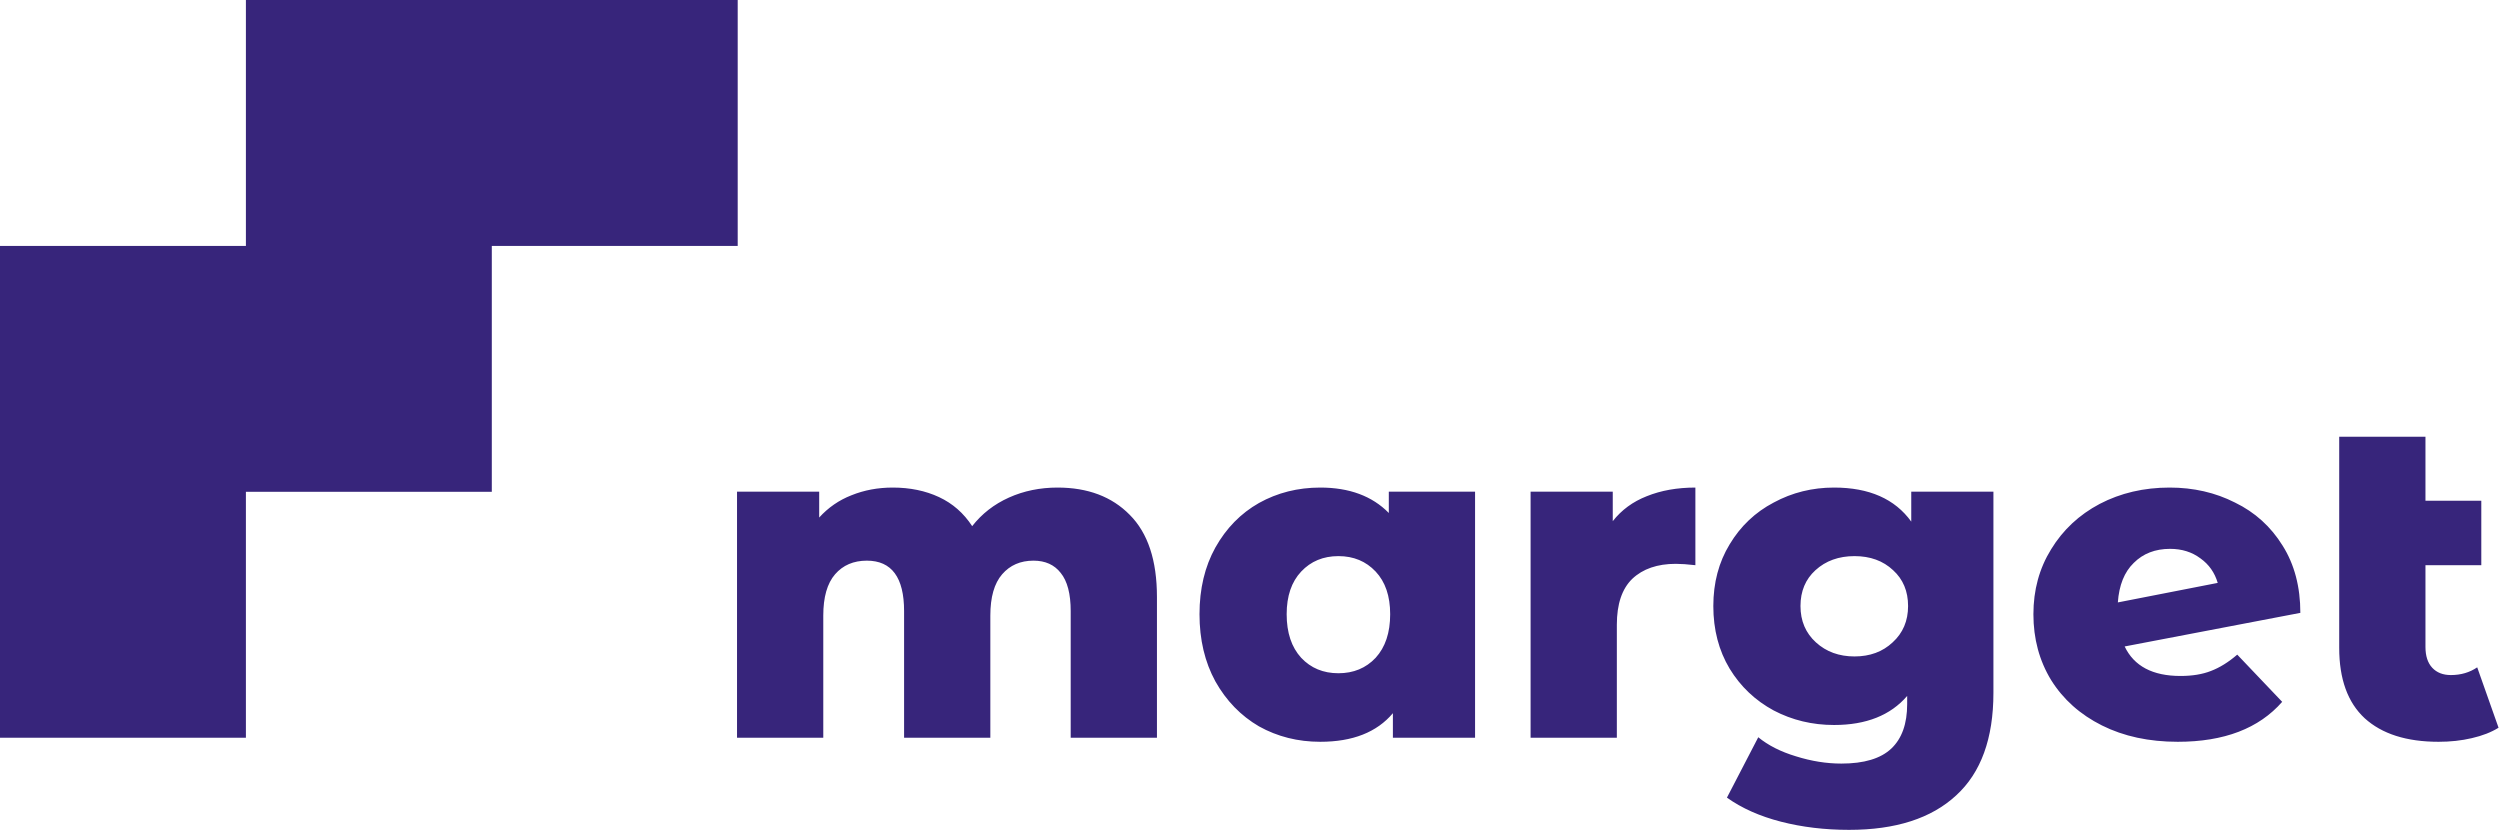 <?xml version="1.0" encoding="UTF-8"?> <svg xmlns="http://www.w3.org/2000/svg" width="793" height="264" viewBox="0 0 793 264" fill="none"> <path fill-rule="evenodd" clip-rule="evenodd" d="M78 0H156H234V78H156V156H78V234H0V156V78H78V0ZM358.344 163.296C352.68 157.536 345.048 154.656 335.448 154.656C329.88 154.656 324.744 155.712 320.04 157.824C315.336 159.936 311.448 162.96 308.376 166.896C305.688 162.768 302.184 159.696 297.864 157.68C293.544 155.664 288.648 154.656 283.176 154.656C278.472 154.656 274.104 155.472 270.072 157.104C266.136 158.64 262.728 160.992 259.848 164.16V155.952H233.784V234H261.144V195.264C261.144 189.408 262.392 185.04 264.888 182.16C267.384 179.28 270.744 177.84 274.968 177.84C282.84 177.84 286.776 183.168 286.776 193.824V234H314.136V195.264C314.136 189.408 315.384 185.04 317.88 182.16C320.376 179.28 323.688 177.84 327.816 177.84C331.56 177.84 334.44 179.136 336.456 181.728C338.568 184.32 339.624 188.352 339.624 193.824V234H366.984V189.36C366.984 177.744 364.104 169.056 358.344 163.296ZM467.89 234V155.952H440.53V162.72C435.25 157.344 428.002 154.656 418.786 154.656C411.682 154.656 405.202 156.288 399.346 159.552C393.586 162.816 388.978 167.52 385.522 173.664C382.162 179.712 380.482 186.768 380.482 194.832C380.482 202.896 382.162 210 385.522 216.144C388.978 222.288 393.586 227.04 399.346 230.4C405.202 233.664 411.682 235.296 418.786 235.296C429.058 235.296 436.738 232.272 441.826 226.224V234H467.89ZM436.354 208.656C433.282 211.92 429.346 213.552 424.546 213.552C419.746 213.552 415.81 211.92 412.738 208.656C409.666 205.296 408.13 200.688 408.13 194.832C408.13 189.072 409.666 184.56 412.738 181.296C415.81 178.032 419.746 176.4 424.546 176.4C429.346 176.4 433.282 178.032 436.354 181.296C439.426 184.56 440.962 189.072 440.962 194.832C440.962 200.688 439.426 205.296 436.354 208.656ZM522.367 157.392C517.951 159.12 514.351 161.76 511.567 165.312V155.952H485.503V234H512.863V198.144C512.863 191.616 514.495 186.768 517.759 183.6C521.119 180.432 525.727 178.848 531.583 178.848C533.215 178.848 535.279 178.992 537.775 179.28V154.656C532.015 154.656 526.879 155.568 522.367 157.392ZM632.314 219.744V155.952H606.25V165.456C601.066 158.256 592.906 154.656 581.77 154.656C574.858 154.656 568.474 156.24 562.618 159.408C556.762 162.48 552.106 166.896 548.65 172.656C545.194 178.32 543.466 184.848 543.466 192.24C543.466 199.728 545.194 206.352 548.65 212.112C552.106 217.776 556.762 222.192 562.618 225.36C568.474 228.432 574.858 229.968 581.77 229.968C591.946 229.968 599.674 226.896 604.954 220.752V223.344C604.954 229.584 603.274 234.288 599.914 237.456C596.554 240.624 591.274 242.208 584.074 242.208C579.37 242.208 574.57 241.44 569.674 239.904C564.874 238.464 560.89 236.448 557.722 233.856L547.786 253.008C552.49 256.368 558.202 258.912 564.922 260.64C571.642 262.368 578.842 263.232 586.522 263.232C601.306 263.232 612.634 259.584 620.506 252.288C628.378 245.088 632.314 234.24 632.314 219.744ZM600.346 203.76C597.178 206.736 593.146 208.224 588.25 208.224C583.354 208.224 579.274 206.736 576.01 203.76C572.746 200.784 571.114 196.944 571.114 192.24C571.114 187.536 572.698 183.744 575.866 180.864C579.13 177.888 583.258 176.4 588.25 176.4C593.242 176.4 597.322 177.888 600.49 180.864C603.658 183.744 605.242 187.536 605.242 192.24C605.242 196.944 603.61 200.784 600.346 203.76ZM701.301 212.832C698.613 213.888 695.397 214.416 691.653 214.416C682.821 214.416 676.917 211.296 673.941 205.056L729.669 194.4C729.669 186.144 727.797 179.04 724.053 173.088C720.309 167.04 715.269 162.48 708.933 159.408C702.693 156.24 695.781 154.656 688.197 154.656C680.037 154.656 672.645 156.384 666.021 159.84C659.493 163.296 654.357 168.096 650.613 174.24C646.869 180.288 644.997 187.152 644.997 194.832C644.997 202.608 646.869 209.568 650.613 215.712C654.453 221.856 659.829 226.656 666.741 230.112C673.653 233.568 681.669 235.296 690.789 235.296C705.477 235.296 716.517 231.072 723.909 222.624L709.653 207.648C706.869 210.048 704.085 211.776 701.301 212.832ZM676.821 178.56C679.797 175.584 683.637 174.096 688.341 174.096C692.085 174.096 695.301 175.104 697.989 177.12C700.677 179.04 702.501 181.632 703.461 184.896L671.781 191.088C672.165 185.616 673.845 181.44 676.821 178.56ZM784.044 234.144C787.404 233.376 790.236 232.272 792.54 230.832L785.772 211.68C783.372 213.312 780.588 214.128 777.42 214.128C774.924 214.128 772.956 213.36 771.516 211.824C770.076 210.288 769.356 208.08 769.356 205.2V179.28H787.068V158.832H769.356V138.528H741.996V205.488C741.996 215.376 744.684 222.816 750.06 227.808C755.532 232.8 763.356 235.296 773.532 235.296C777.276 235.296 780.78 234.912 784.044 234.144Z" fill="#37257B"></path> </svg> 